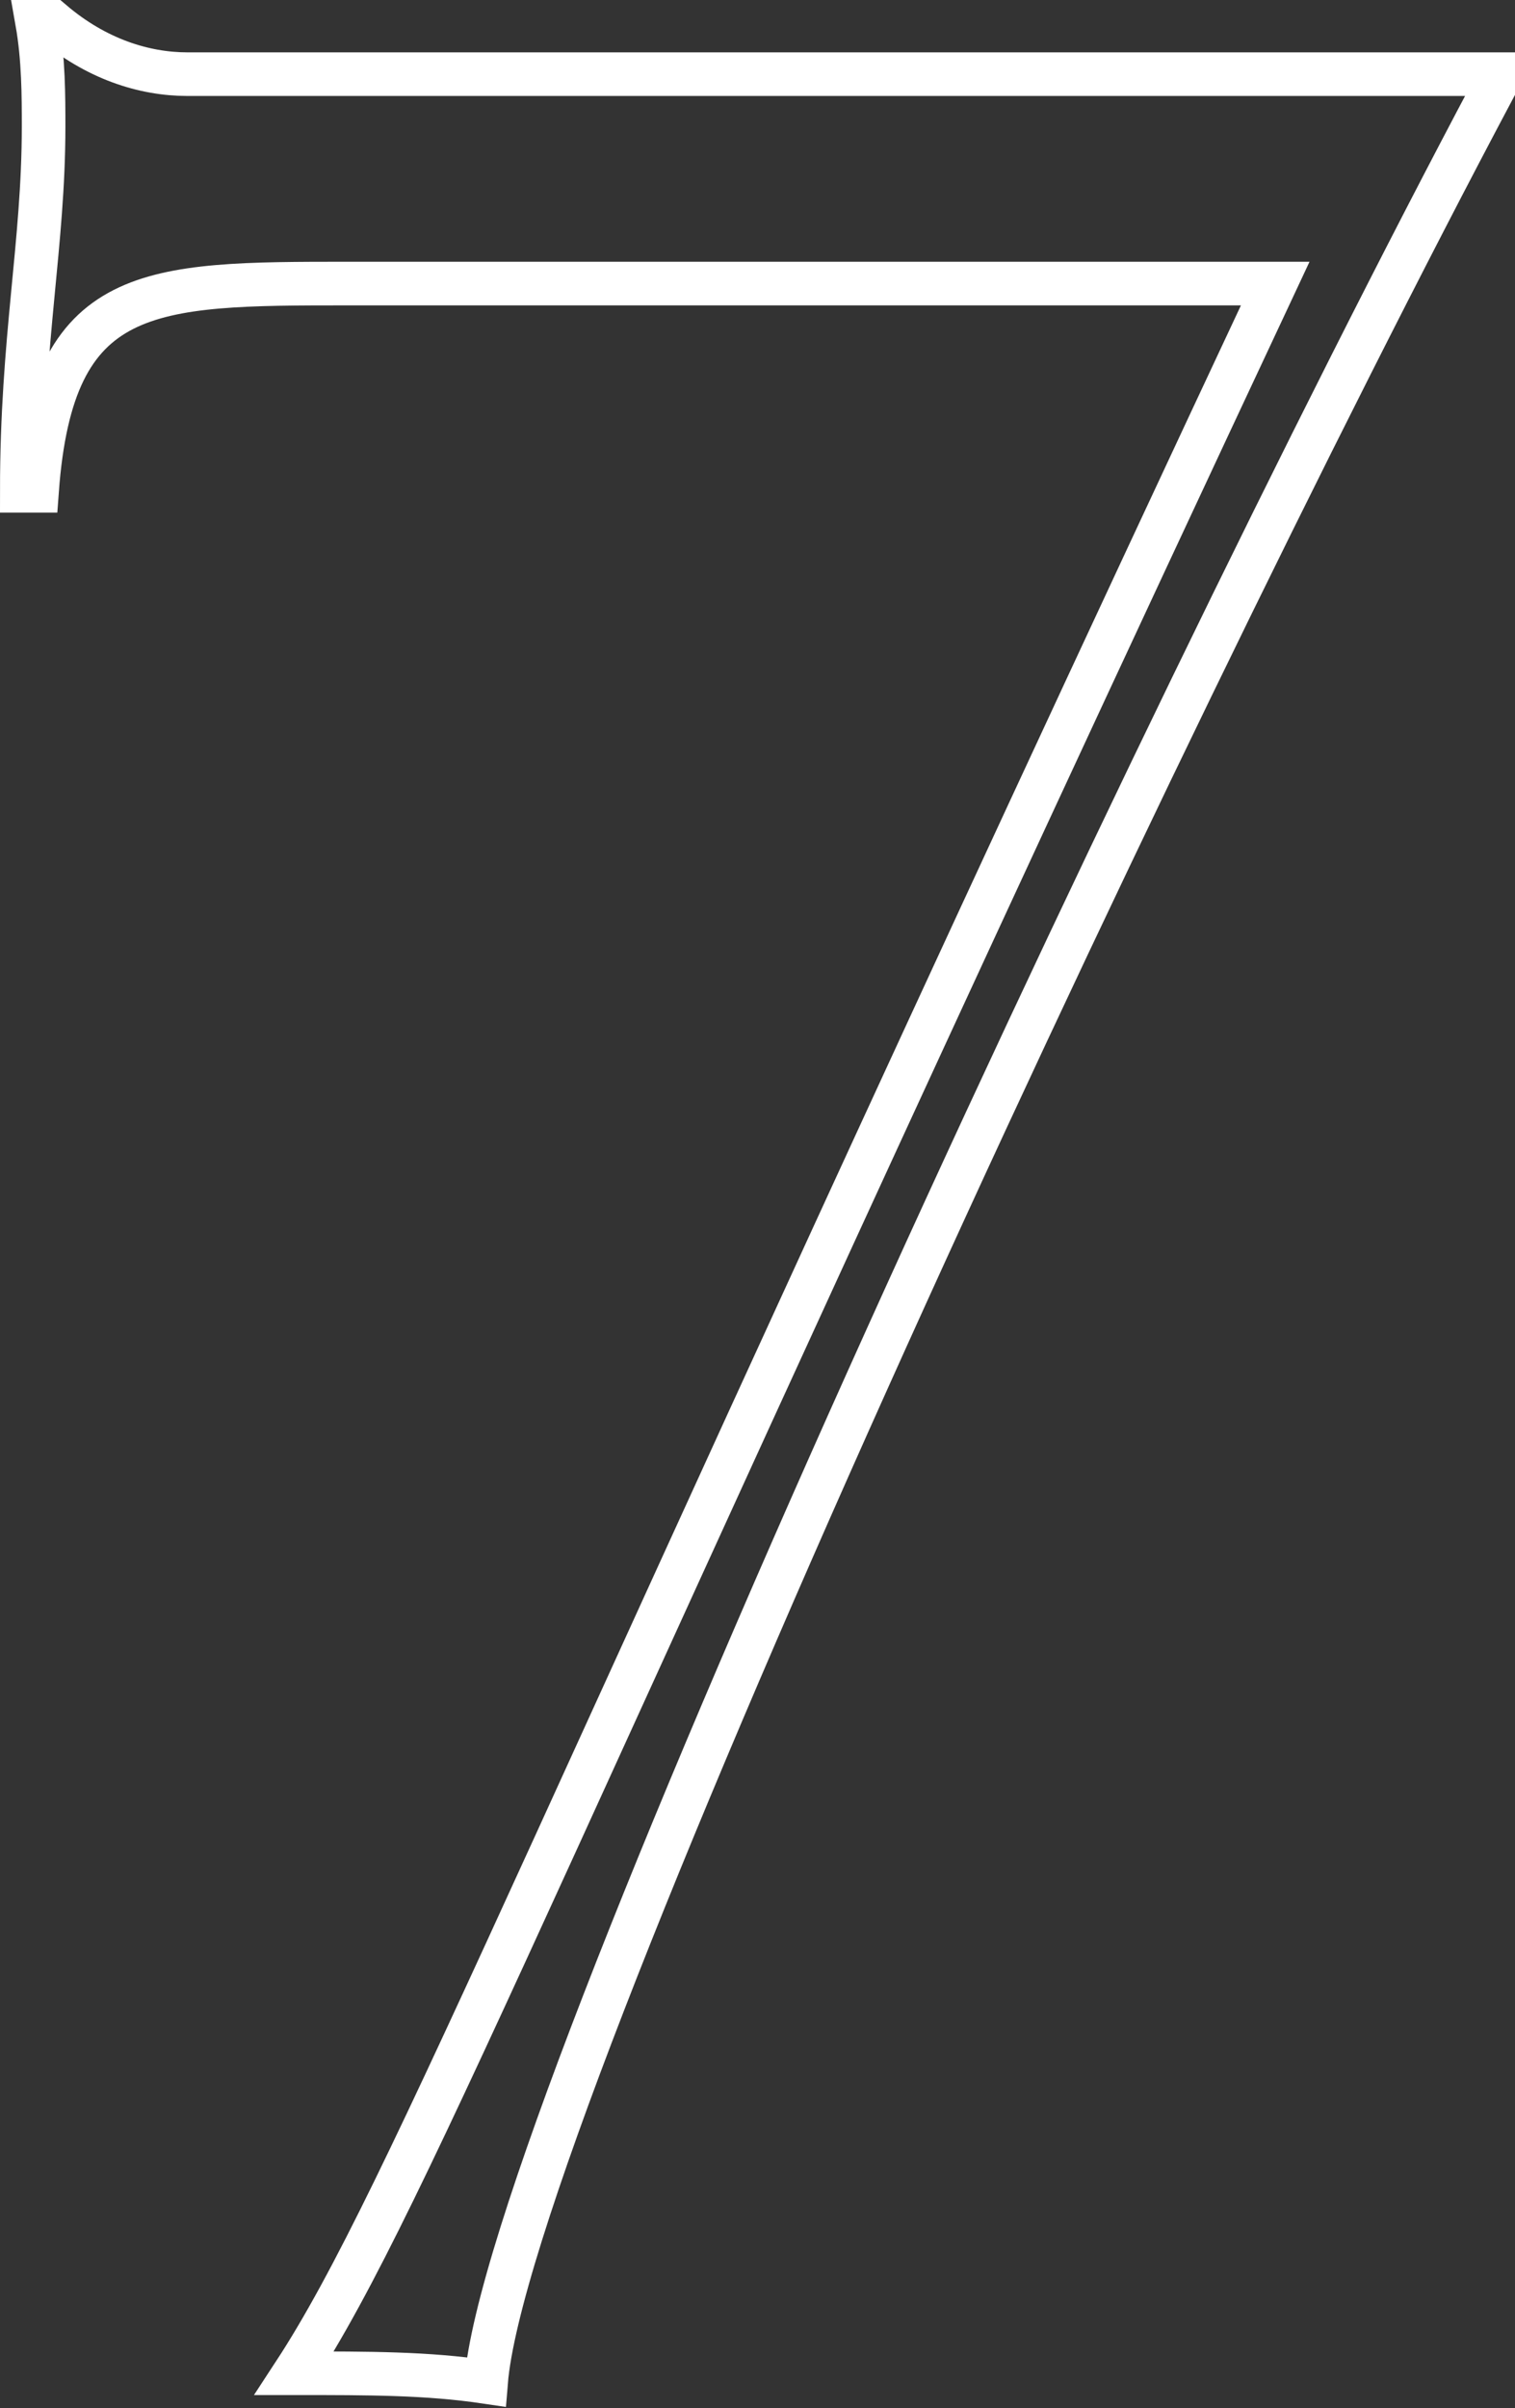 <?xml version="1.0" encoding="utf-8"?>
<!-- Generator: Adobe Illustrator 24.1.2, SVG Export Plug-In . SVG Version: 6.00 Build 0)  -->
<svg version="1.1" id="Layer_1" xmlns="http://www.w3.org/2000/svg" xmlns:xlink="http://www.w3.org/1999/xlink" x="0px" y="0px"
	 viewBox="0 0 69.5 110.4" style="enable-background:new 0 0 69.5 110.4;" xml:space="preserve">
<rect x="0" y="0" width="69.5" height="110.4" fill="#333333" stroke="none"/>
<style type="text/css">
	.st0{fill:none;stroke:#FFFFFF;stroke-width:2;}
</style>
<g>
	<path class="st0" d="M68.5,4.1c-16,30.1-45.2,92.8-46.2,105.1c-2.7-0.4-5.3-0.4-8.8-0.4C18.8,100.7,25.2,84,58.5,13H16
		c-9.2,0-13.6,0-14.3,9.5H1c0-7,1-11.3,1-16.7C2,4.4,2,2.7,1.7,1h0.7c2,1.7,4.2,2.4,6.2,2.4h59.9V4.1z"/>
</g>
</svg>
